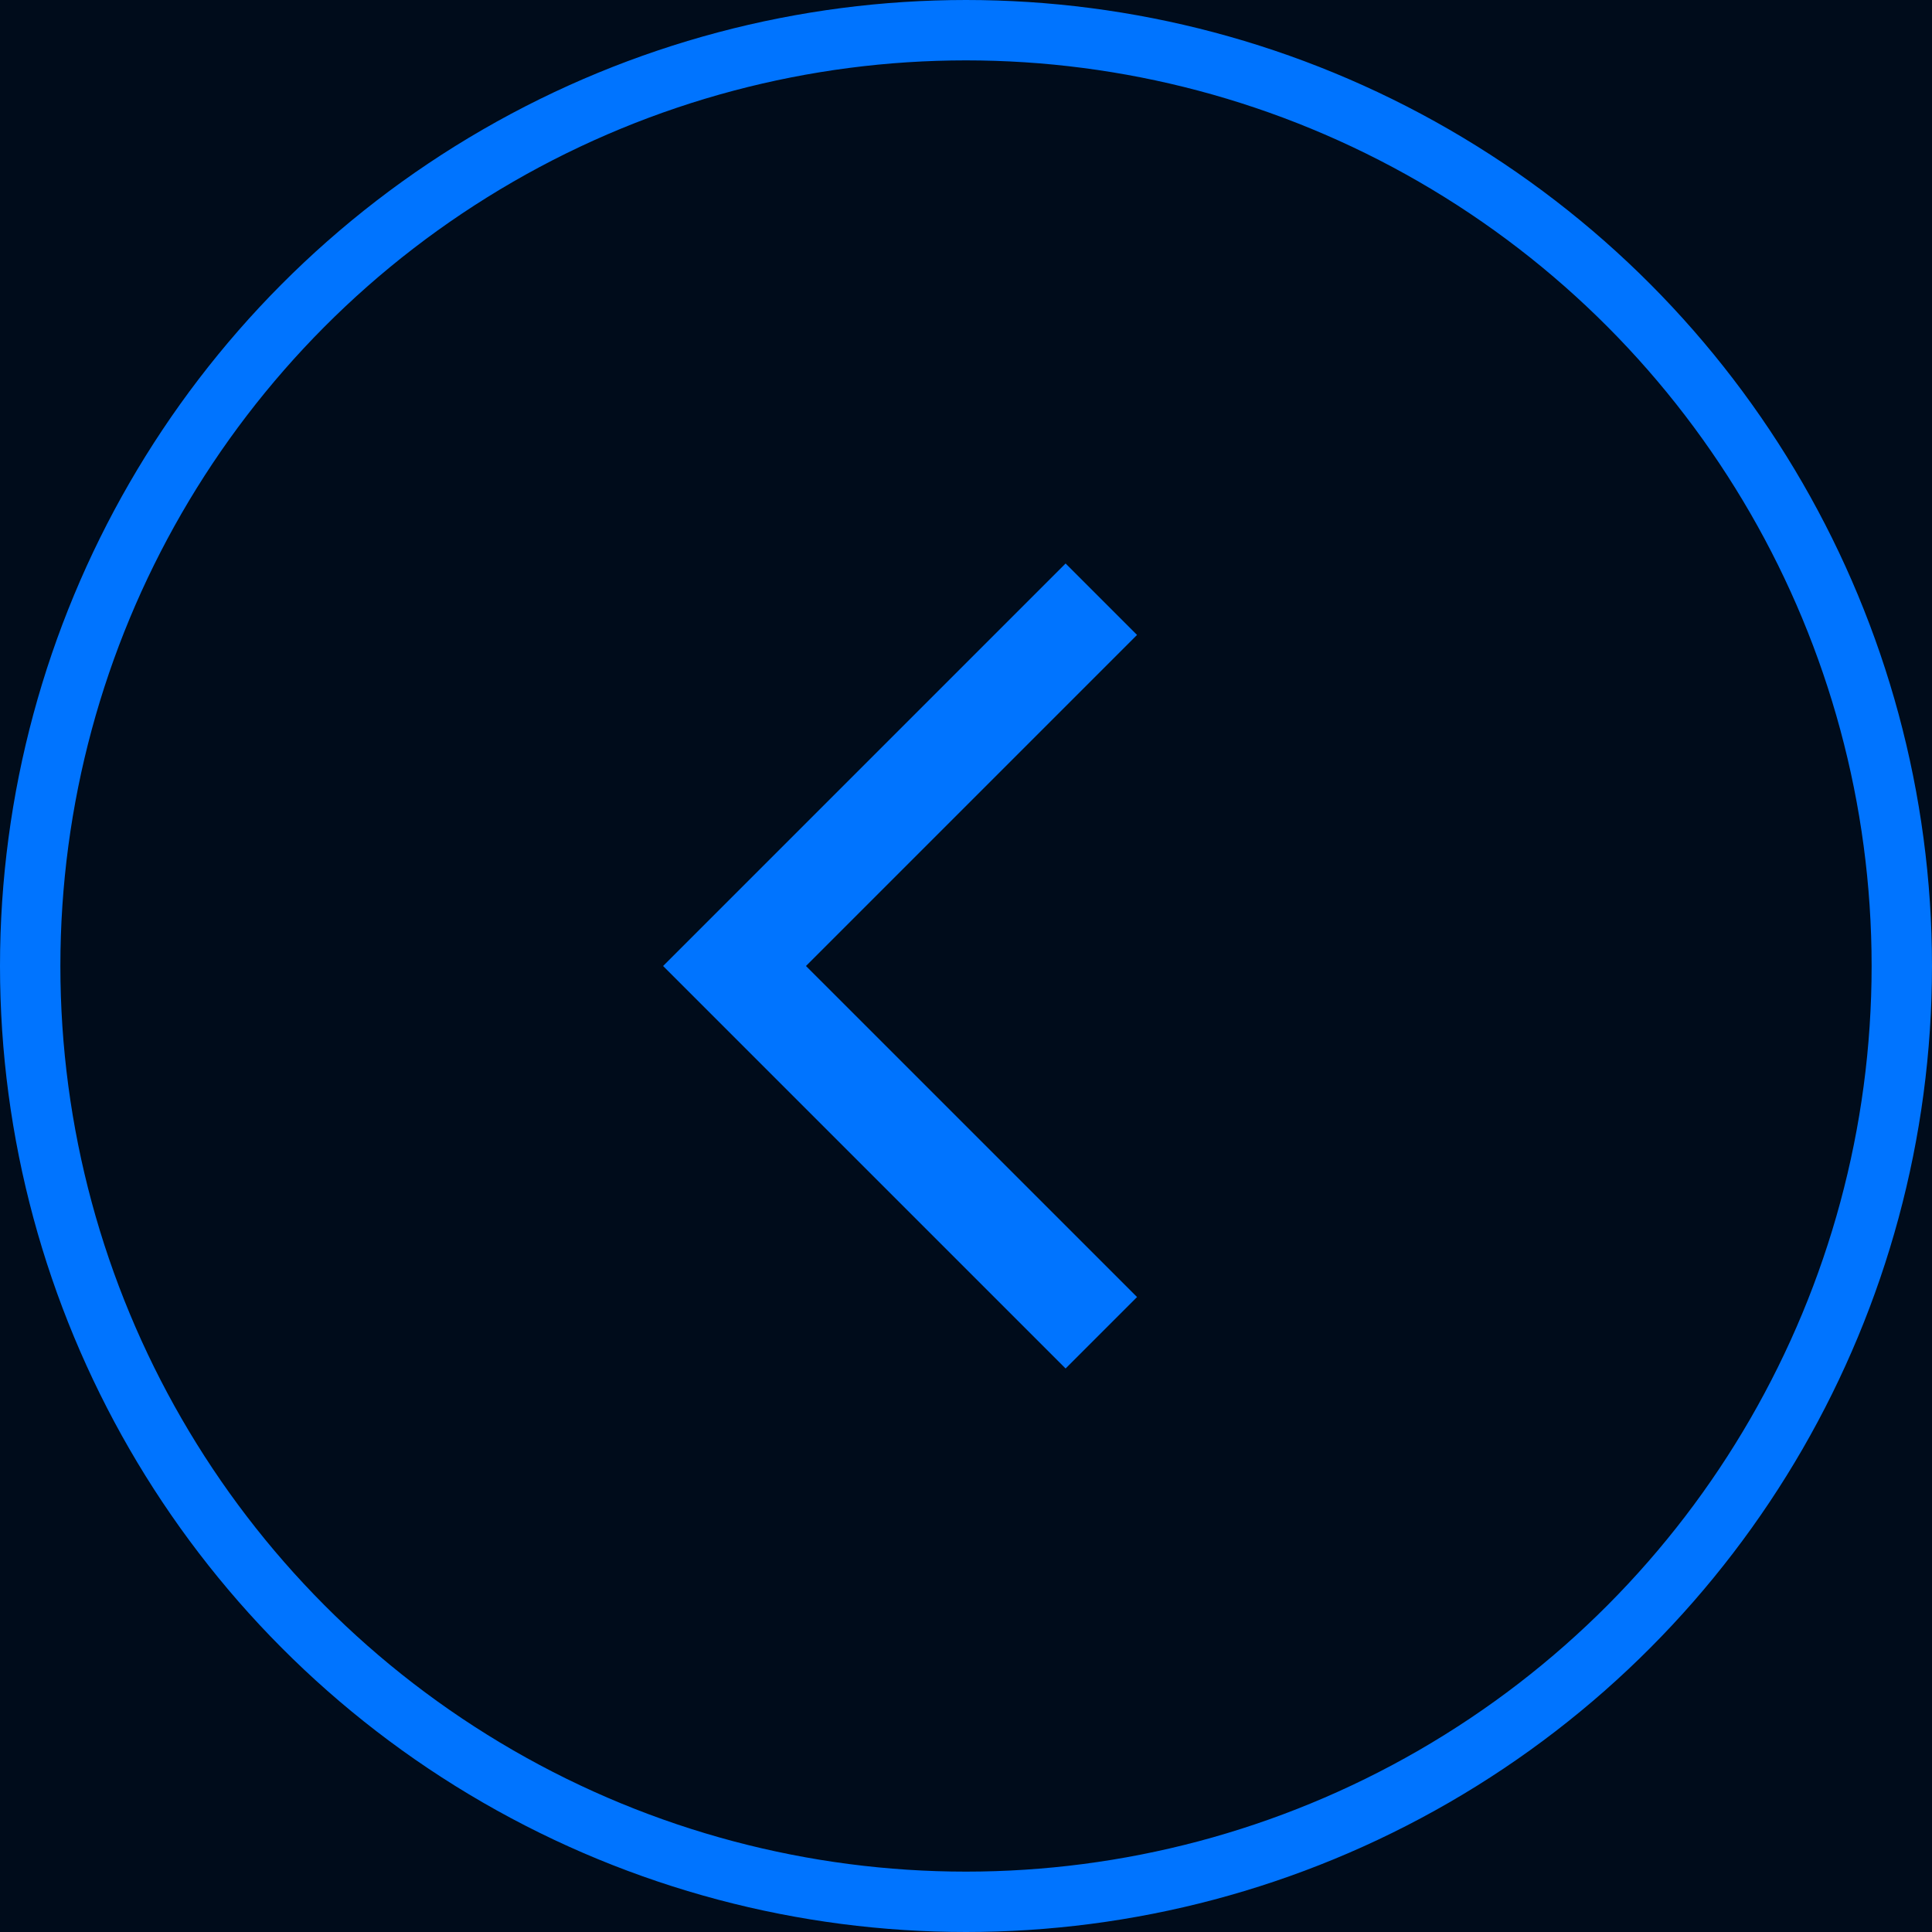 <?xml version="1.0" encoding="UTF-8"?> <svg xmlns="http://www.w3.org/2000/svg" width="64" height="64" viewBox="0 0 64 64" fill="none"><rect width="64" height="64" fill="#000C1B"></rect><circle cx="32" cy="32" r="31" stroke="#0074FF" stroke-width="2"></circle><g clip-path="url(#clip0_302_93)"><path d="M35.299 18.666L37.666 21.033L26.699 32L37.666 42.966L35.299 45.333L21.966 32L35.299 18.666Z" fill="#0074FF"></path></g><defs><clipPath id="clip0_302_93"><rect width="17" height="28" fill="white" transform="matrix(-1 0 0 -1 38 46)"></rect></clipPath></defs></svg> 